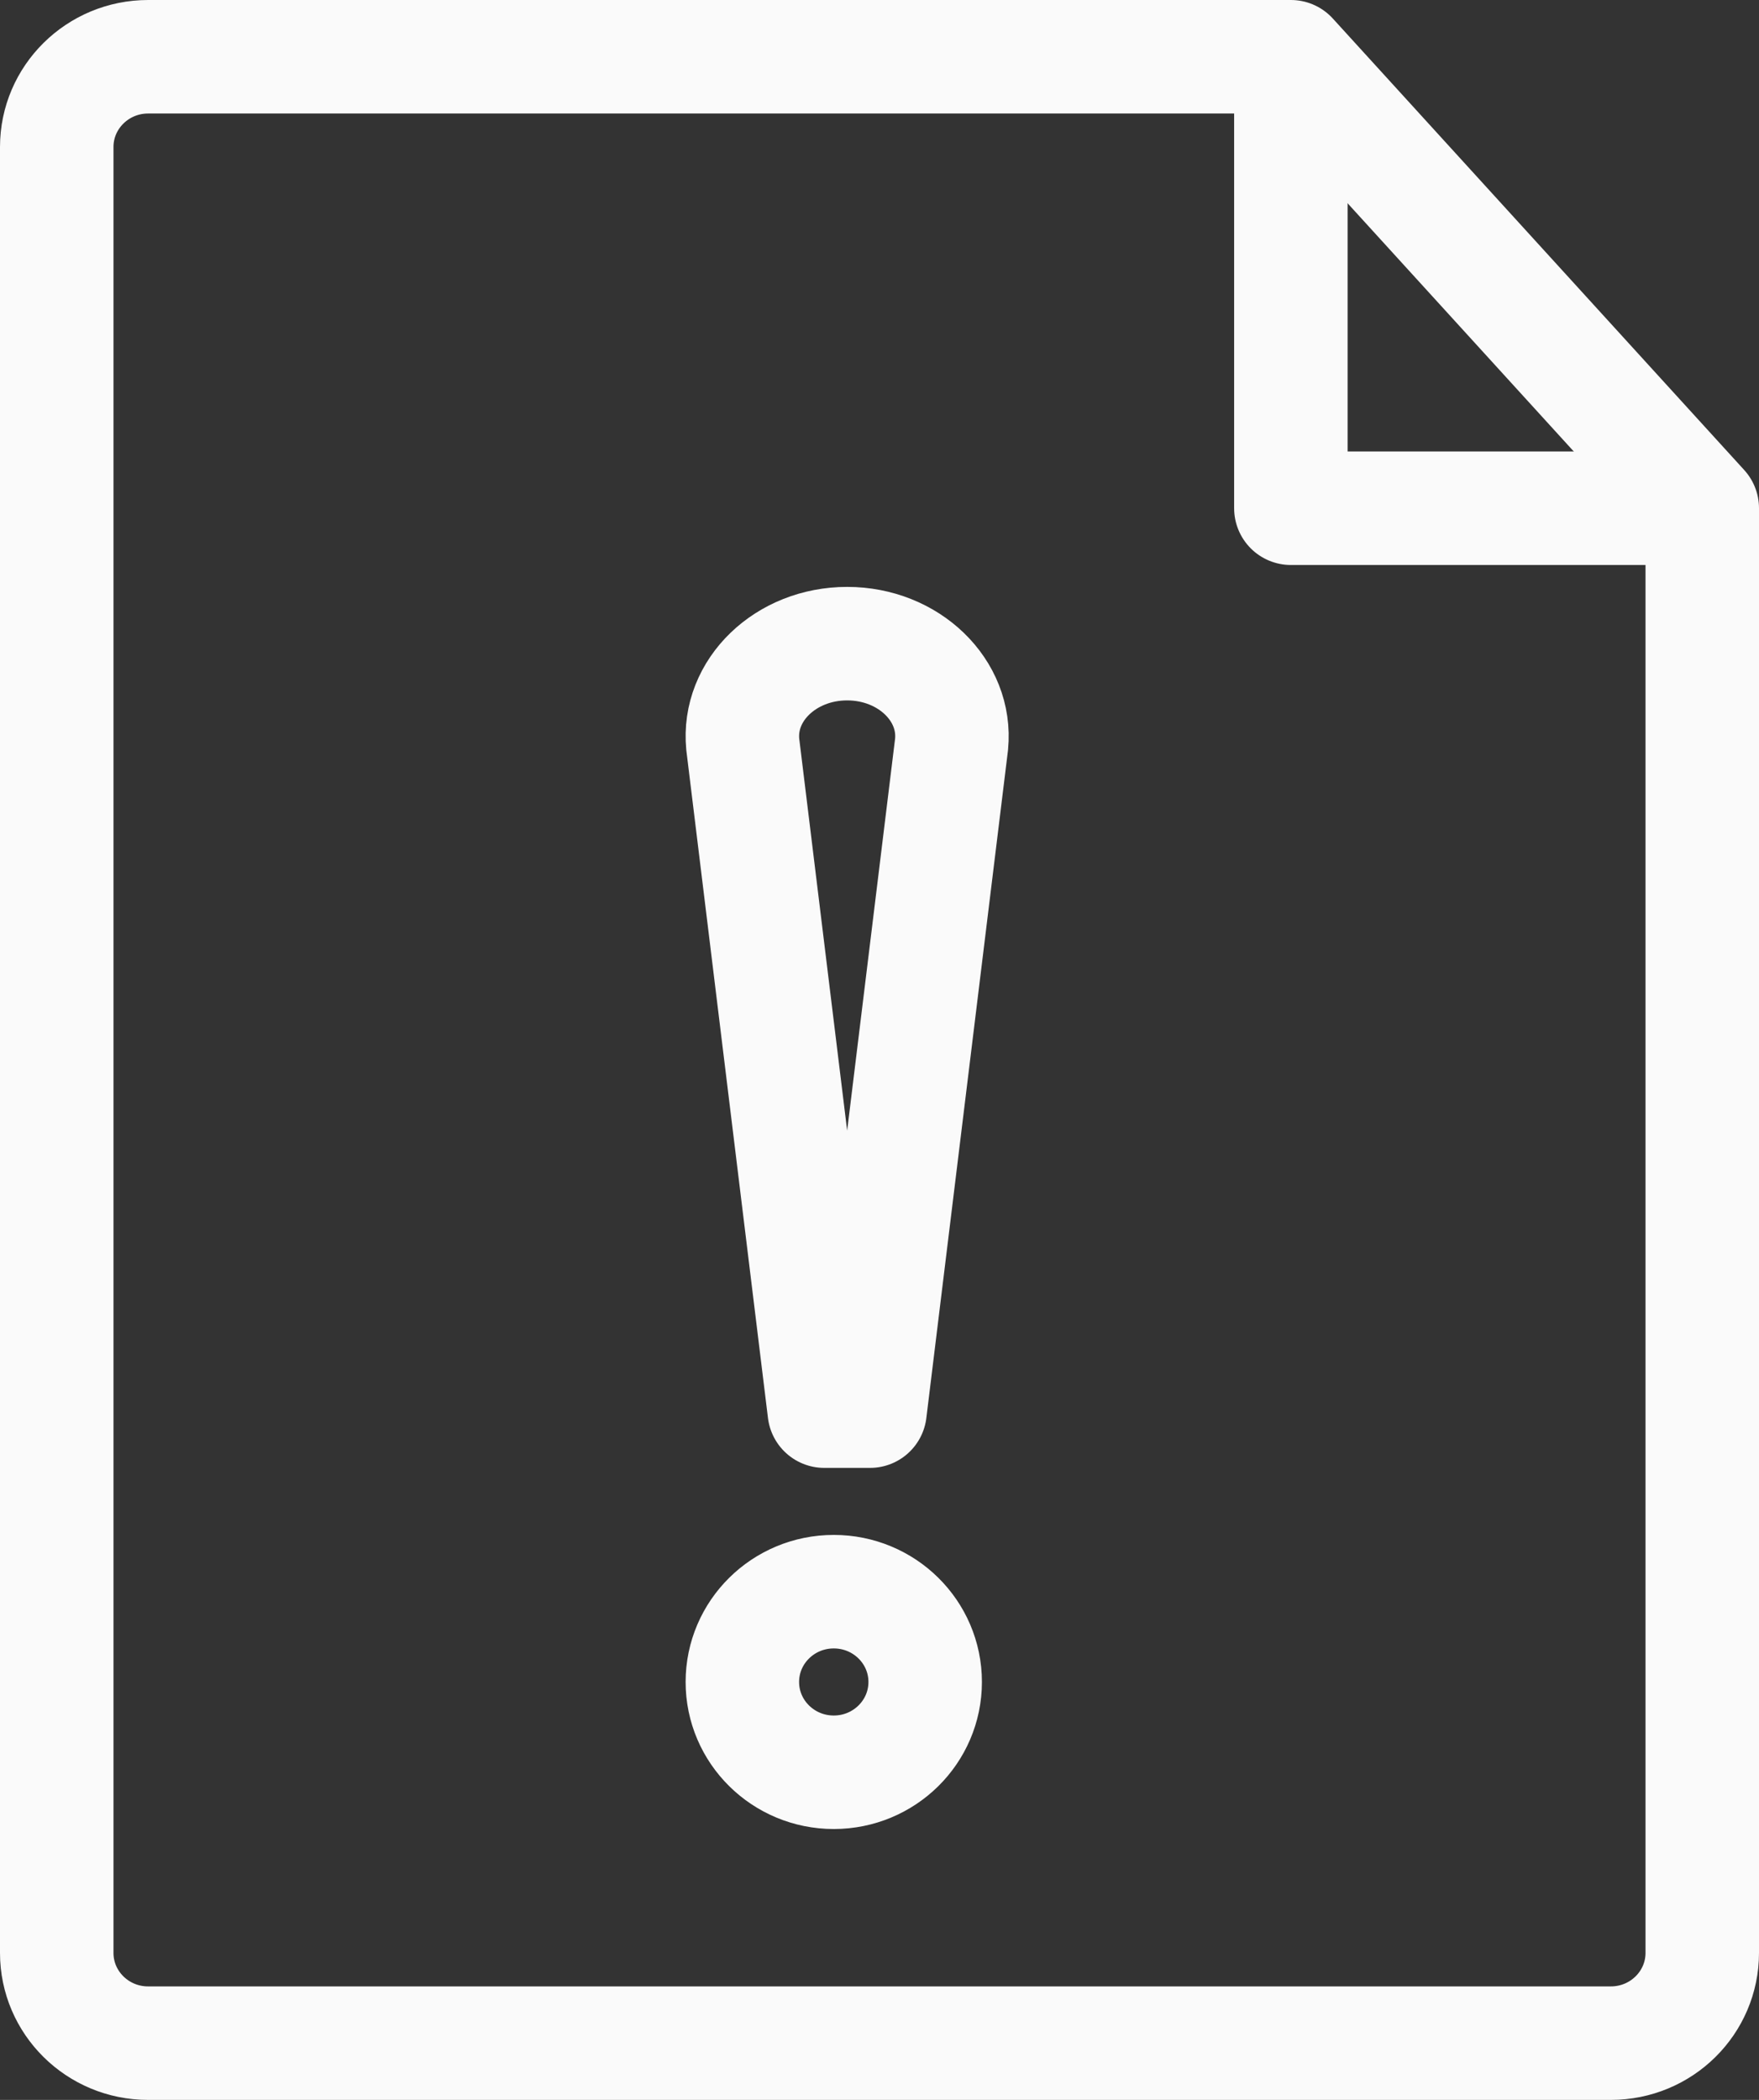 <svg xmlns="http://www.w3.org/2000/svg" width="31" height="37" viewBox="0 0 31 37">
    <rect x="0" y="0" width="31" height="37" fill="#333333" stroke="none"/>
    <g fill="none" fill-rule="evenodd" stroke="#FAFAFA" stroke-linejoin="round" stroke-width="2" transform="translate(1 1)">
        <path d="M27.389 35H1.61C.721 35 0 34.288 0 33.41V1.59C0 .713.721 0 1.611 0H21.75L29 7.955v25.454c0 .879-.721 1.591-1.611 1.591z"/>
        <path d="M21.75.795v7.16H29M14.333 23.864h-.806l-1.437-11.75c-.093-.954.757-1.773 1.84-1.773 1.083 0 1.933.82 1.84 1.773l-1.437 11.75z"/>
        <ellipse cx="13.694" cy="28.636" rx="1.611" ry="1.591"/>
    </g>
</svg>
